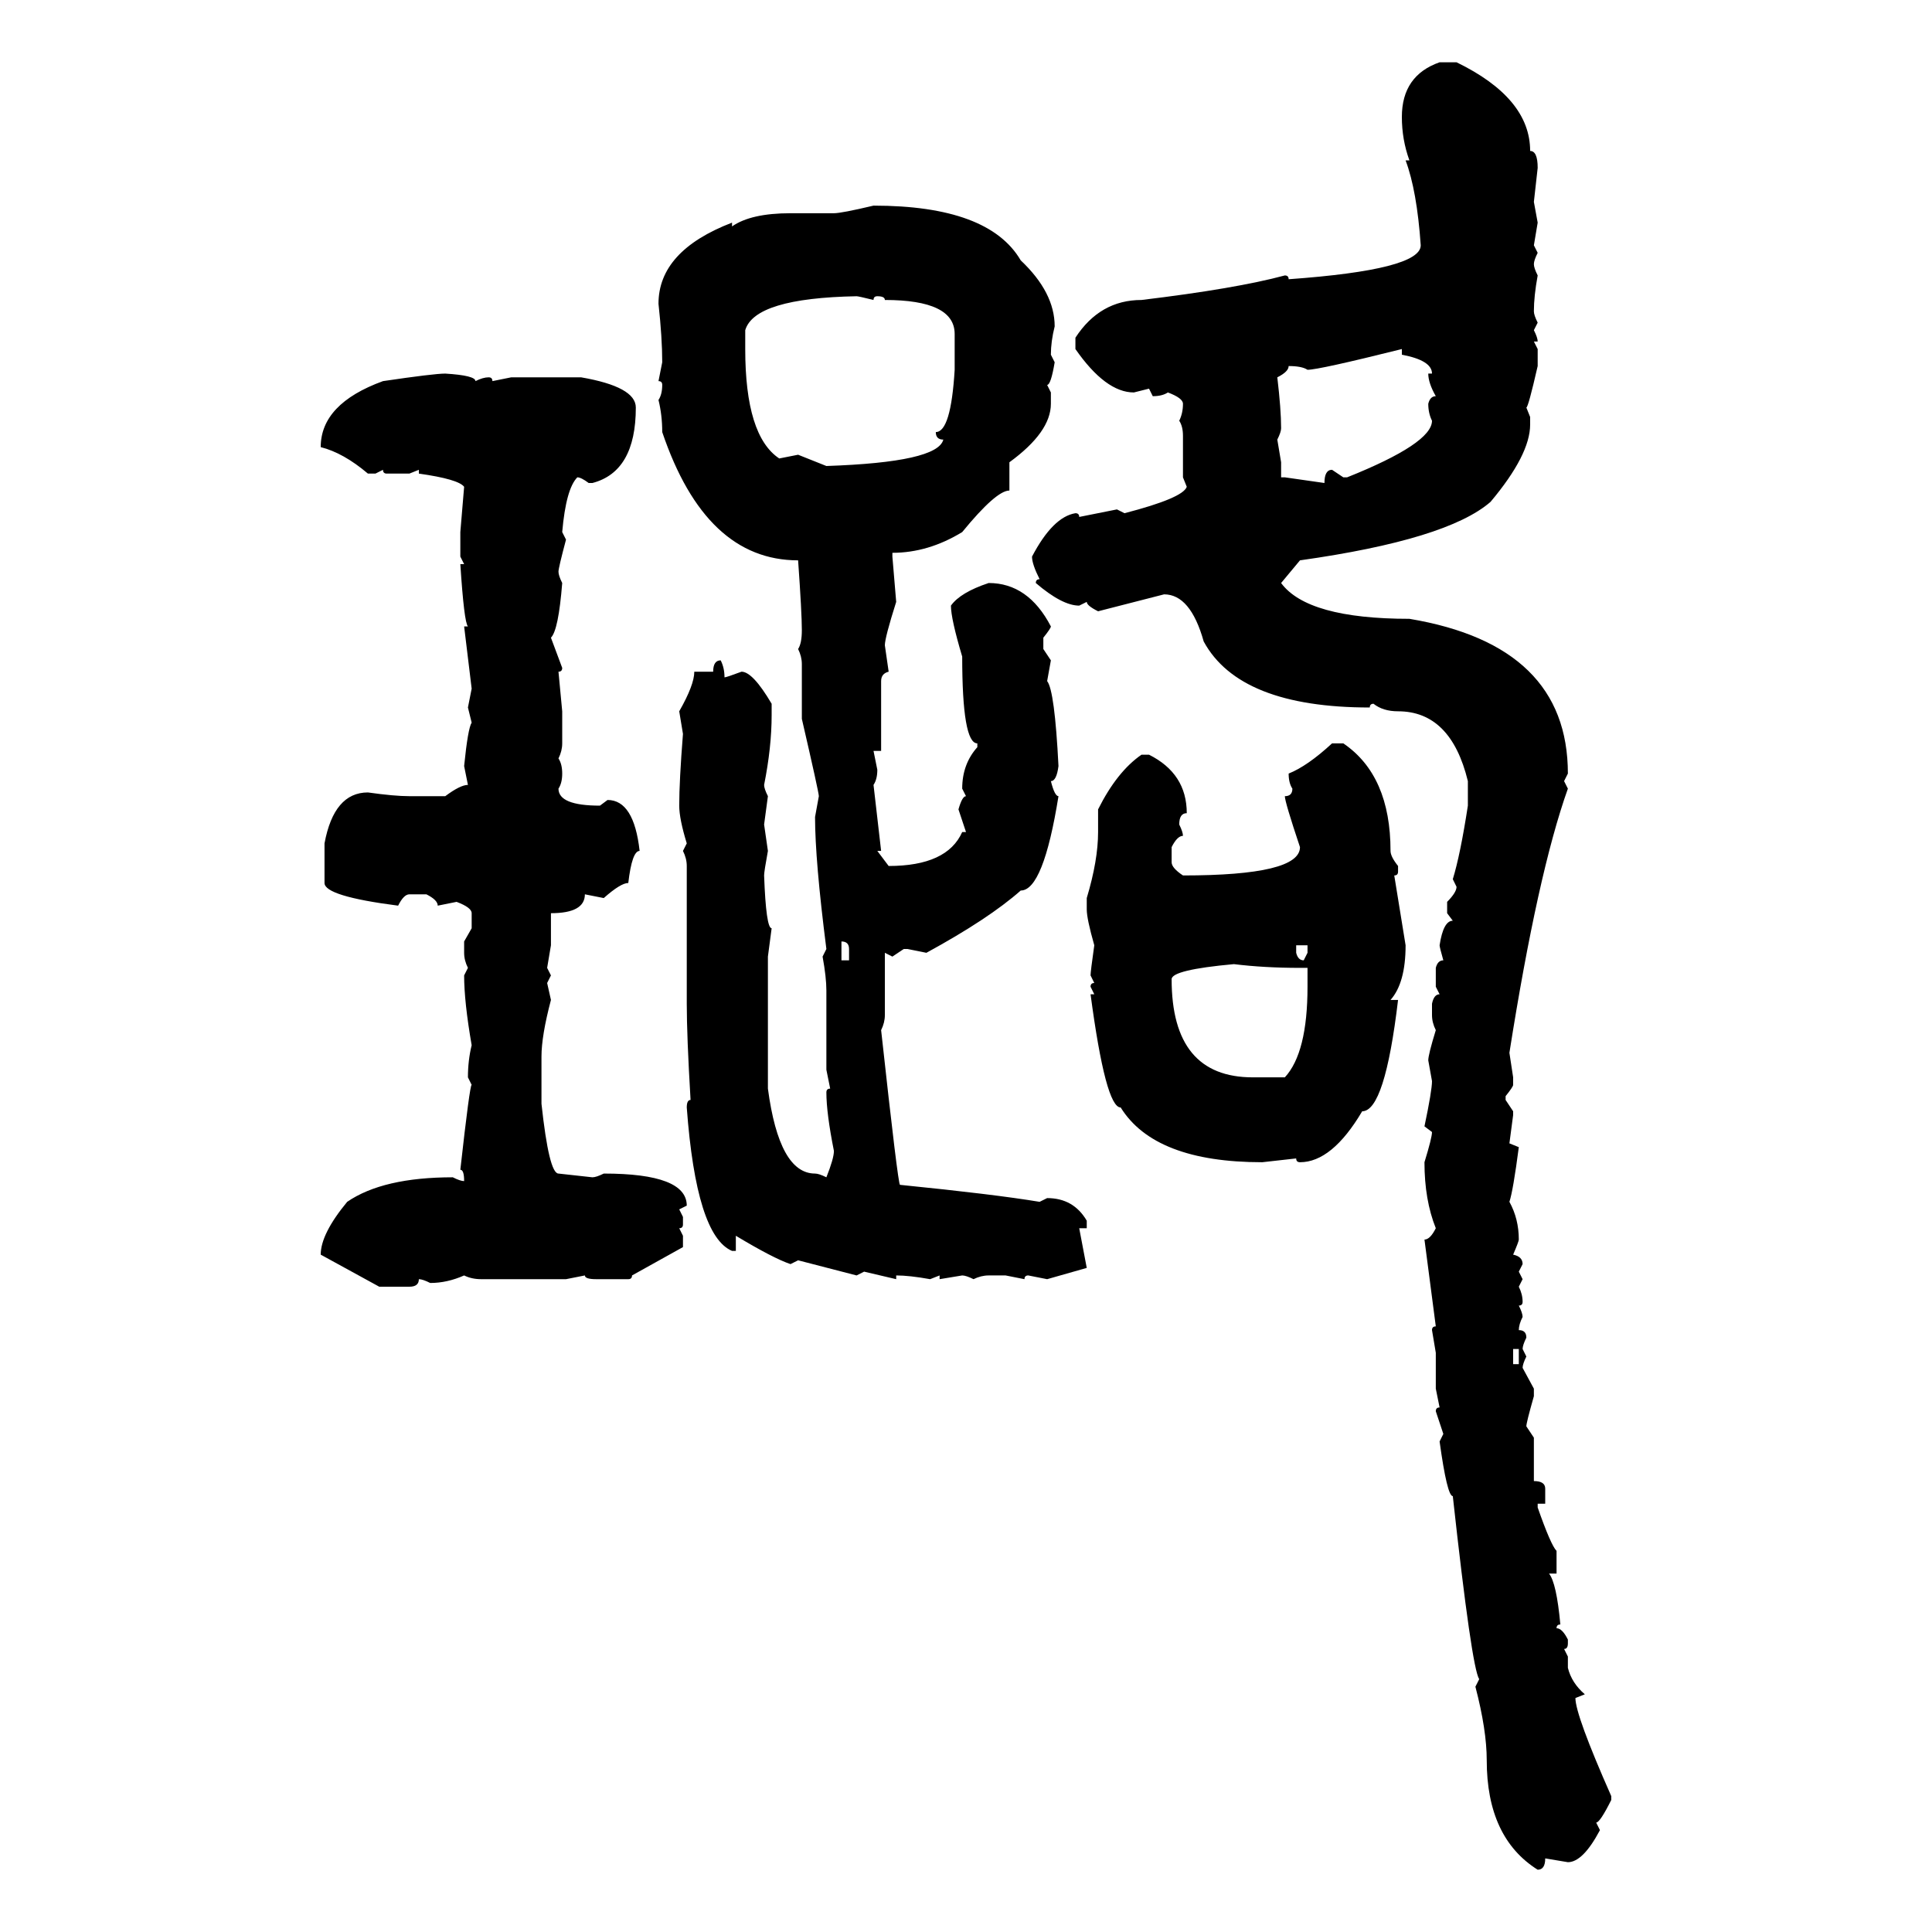 <svg xmlns="http://www.w3.org/2000/svg" xmlns:xlink="http://www.w3.org/1999/xlink" width="300" height="300"><path d="M223.54 9.67L223.54 9.67L226.17 9.67Q237.60 15.23 237.60 23.44L237.60 23.44Q238.77 23.44 238.77 26.07L238.77 26.07L238.18 31.35L238.77 34.57L238.18 38.09L238.77 39.26Q238.18 40.43 238.18 41.02L238.18 41.02Q238.18 41.60 238.77 42.77L238.77 42.77Q238.18 46.00 238.18 48.34L238.18 48.34Q238.18 48.93 238.77 50.10L238.77 50.10L238.18 51.27Q238.77 52.44 238.77 53.03L238.77 53.03L238.18 53.03L238.77 54.20L238.77 56.84Q237.30 63.28 237.01 63.28L237.01 63.28L237.60 64.75L237.60 65.92Q237.60 70.61 231.45 77.93L231.45 77.93Q224.71 83.79 201.86 87.01L201.86 87.01L198.93 90.53Q203.03 96.09 218.85 96.09L218.85 96.09Q243.46 100.20 243.46 120.12L243.46 120.12L242.87 121.29L243.46 122.46Q238.77 135.64 234.38 163.48L234.38 163.48L234.96 167.29L234.96 168.46Q234.96 168.75 233.79 170.21L233.79 170.21L233.79 170.80L234.96 172.56L234.96 173.14L234.38 177.54L235.84 178.13Q234.96 184.86 234.38 186.62L234.38 186.62Q235.84 189.26 235.84 192.48L235.84 192.48Q235.84 192.77 234.96 194.82L234.96 194.82Q236.43 195.12 236.43 196.29L236.43 196.29L235.84 197.46L236.43 198.63L235.84 199.80Q236.43 200.98 236.43 202.15L236.43 202.15Q236.43 202.73 235.84 202.73L235.84 202.73Q236.43 203.91 236.43 204.49L236.43 204.49Q235.84 205.66 235.84 206.54L235.84 206.54Q237.01 206.54 237.01 207.71L237.01 207.71Q236.43 208.89 236.43 209.47L236.43 209.47L237.01 210.64Q236.43 211.82 236.43 212.40L236.43 212.40L238.18 215.63L238.18 216.80Q237.01 220.90 237.01 221.48L237.01 221.48L238.18 223.24L238.18 229.98Q239.94 229.98 239.94 231.15L239.94 231.15L239.94 233.50L238.77 233.50L238.77 234.08Q240.82 239.94 241.70 240.82L241.70 240.82L241.70 244.34L240.53 244.34Q241.70 245.80 242.29 252.25L242.29 252.25Q241.70 252.25 241.70 252.83L241.70 252.83Q242.58 252.83 243.46 254.59L243.46 254.59L243.46 255.18Q243.46 256.05 242.87 256.05L242.87 256.05L243.46 257.23L243.46 258.98Q244.04 261.33 246.09 263.09L246.09 263.09L244.63 263.67Q244.63 266.31 250.20 278.91L250.20 278.91L250.20 279.49Q248.44 283.01 247.85 283.01L247.85 283.01L248.44 284.18Q245.80 289.16 243.46 289.16L243.46 289.16L239.94 288.57Q239.94 290.33 238.77 290.33L238.77 290.33Q230.86 285.35 230.86 273.34L230.86 273.34Q230.86 268.65 229.10 261.91L229.10 261.91L229.69 260.74Q228.52 258.98 225.59 232.32L225.59 232.32Q224.71 232.32 223.54 223.83L223.54 223.83L224.12 222.66L222.95 219.14Q222.95 218.55 223.54 218.55L223.54 218.55L222.95 215.63L222.95 210.06L222.36 206.54Q222.36 205.96 222.95 205.96L222.95 205.96L221.19 192.48Q222.07 192.48 222.95 190.72L222.95 190.72Q221.19 186.33 221.19 180.47L221.19 180.47Q222.36 176.66 222.36 175.78L222.36 175.78L221.19 174.90Q222.36 169.34 222.36 167.87L222.36 167.87L221.78 164.65Q221.78 163.77 222.95 159.96L222.95 159.96Q222.36 158.79 222.36 157.62L222.36 157.62L222.36 155.86Q222.66 154.39 223.54 154.39L223.54 154.39L222.95 153.22L222.95 150.29Q223.24 149.12 224.12 149.12L224.12 149.12Q223.54 147.07 223.54 146.78L223.54 146.78Q224.12 142.97 225.59 142.97L225.59 142.97L224.71 141.80L224.71 140.04Q226.17 138.57 226.17 137.70L226.17 137.70L225.59 136.52Q226.76 132.71 227.93 125.10L227.93 125.10L227.93 121.29Q225.29 110.45 217.09 110.45L217.09 110.45Q214.75 110.45 213.28 109.28L213.28 109.28Q212.70 109.28 212.70 109.86L212.70 109.86Q192.48 109.86 186.91 99.61L186.91 99.61Q184.86 92.29 180.76 92.29L180.76 92.29L170.51 94.92Q168.75 94.04 168.75 93.46L168.75 93.46L167.58 94.04Q164.94 94.04 160.84 90.53L160.84 90.53Q160.84 89.94 161.43 89.94L161.43 89.94Q160.25 87.60 160.25 86.43L160.25 86.43Q163.48 80.27 166.99 79.69L166.99 79.69Q167.58 79.69 167.58 80.27L167.58 80.27L173.44 79.10L174.61 79.69Q183.69 77.34 184.28 75.59L184.28 75.59L183.69 74.12L183.69 67.68Q183.69 66.21 183.11 65.33L183.11 65.33Q183.69 64.16 183.69 62.70L183.69 62.70Q183.69 61.82 181.35 60.94L181.35 60.94Q180.47 61.52 179.00 61.52L179.00 61.52L178.42 60.35L176.07 60.94Q171.68 60.94 166.99 54.20L166.99 54.20L166.99 52.44Q170.80 46.58 177.25 46.58L177.25 46.58Q191.89 44.82 199.51 42.77L199.51 42.77Q200.10 42.77 200.10 43.36L200.10 43.36Q220.61 41.89 220.61 38.09L220.61 38.09Q220.02 29.59 218.26 24.90L218.26 24.90L218.85 24.90Q217.68 21.68 217.68 18.16L217.68 18.16Q217.68 11.72 223.54 9.67ZM135.64 31.93L135.64 31.93Q153.52 31.93 158.50 40.43L158.50 40.43Q163.77 45.41 163.77 50.68L163.77 50.68Q163.18 53.03 163.18 55.08L163.18 55.08L163.77 56.25Q163.18 59.77 162.60 59.77L162.60 59.77L163.18 60.94L163.18 62.70Q163.18 67.09 156.74 71.78L156.74 71.78L156.74 76.17Q154.69 76.17 149.41 82.62L149.41 82.62Q144.14 85.84 138.57 85.84L138.57 85.84L138.57 86.43L139.16 93.46Q137.40 99.02 137.40 100.20L137.40 100.20L137.99 104.30Q136.82 104.59 136.82 105.76L136.82 105.76L136.82 116.60L135.64 116.60L136.23 119.53Q136.23 121.00 135.64 121.88L135.64 121.88L136.82 132.13L136.23 132.13L137.99 134.47Q147.07 134.47 149.41 129.20L149.41 129.20L150 129.20L148.83 125.68Q149.41 123.63 150 123.63L150 123.63L149.41 122.46Q149.41 118.65 151.76 116.02L151.76 116.02L151.76 115.43Q149.41 115.43 149.41 101.95L149.41 101.95Q147.66 96.09 147.66 94.04L147.66 94.04Q149.12 91.99 153.52 90.53L153.52 90.53Q159.67 90.53 163.18 97.27L163.18 97.27Q163.18 97.56 162.01 99.02L162.01 99.02L162.01 100.78L163.18 102.54L162.60 105.76Q163.77 107.23 164.36 118.95L164.36 118.95Q164.06 121.29 163.18 121.29L163.18 121.29Q163.77 123.63 164.36 123.63L164.36 123.63Q162.01 138.28 158.50 138.28L158.50 138.28Q153.52 142.68 143.85 147.95L143.85 147.95L140.92 147.36L140.33 147.36L138.57 148.54L137.40 147.95L137.40 157.62Q137.40 158.79 136.82 159.96L136.82 159.96Q139.45 183.98 139.75 183.98L139.75 183.98Q154.39 185.45 161.43 186.62L161.43 186.62L162.60 186.04Q166.70 186.04 168.75 189.55L168.75 189.55L168.75 190.72L167.58 190.72L168.75 196.88L162.60 198.63L159.67 198.05Q159.08 198.05 159.08 198.63L159.08 198.63L156.15 198.05L153.52 198.05Q152.34 198.05 151.17 198.63L151.17 198.63Q150 198.05 149.41 198.05L149.41 198.05L145.90 198.63L145.90 198.05L144.43 198.63Q141.21 198.05 139.16 198.05L139.16 198.05L139.16 198.63L134.18 197.46L133.01 198.05L123.93 195.70L122.75 196.29Q120.12 195.41 114.26 191.89L114.26 191.89L114.26 194.24L113.67 194.24Q108.11 191.89 106.64 171.97L106.64 171.97Q106.64 170.80 107.23 170.80L107.23 170.80Q106.64 160.84 106.64 155.86L106.64 155.86L106.64 134.47Q106.64 133.30 106.05 132.13L106.05 132.13L106.64 130.96Q105.47 127.15 105.47 125.10L105.47 125.10Q105.47 121.29 106.05 113.96L106.05 113.96L105.47 110.45Q107.81 106.35 107.81 104.30L107.81 104.30L110.74 104.30Q110.74 102.54 111.91 102.54L111.91 102.54Q112.50 103.71 112.50 105.18L112.50 105.18Q112.79 105.18 115.14 104.30L115.14 104.30Q116.89 104.30 119.82 109.28L119.82 109.28L119.82 111.04Q119.82 116.02 118.65 121.88L118.65 121.88Q118.65 122.46 119.24 123.63L119.24 123.63L118.65 128.03L119.24 132.13Q118.65 135.35 118.65 135.94L118.65 135.94Q118.95 144.14 119.82 144.14L119.82 144.14L119.24 148.54L119.24 169.04Q121.00 182.23 126.56 182.23L126.56 182.23Q127.15 182.23 128.32 182.81L128.32 182.81Q129.49 179.88 129.49 178.71L129.49 178.71Q128.32 172.85 128.32 169.63L128.32 169.63Q128.32 169.04 128.91 169.04L128.91 169.04L128.32 166.11L128.32 153.81Q128.32 151.76 127.73 148.54L127.73 148.54L128.32 147.36Q126.56 133.59 126.56 126.86L126.56 126.86L127.15 123.63Q127.15 123.05 124.51 111.62L124.51 111.62L124.51 103.13Q124.51 101.95 123.93 100.78L123.93 100.78Q124.51 99.90 124.51 97.85L124.51 97.85Q124.51 95.21 123.93 87.01L123.93 87.01Q109.57 87.01 102.83 67.09L102.83 67.09Q102.83 64.45 102.25 62.11L102.25 62.11Q102.83 61.23 102.83 59.77L102.83 59.77Q102.83 59.18 102.25 59.18L102.25 59.18L102.83 56.25Q102.83 52.44 102.25 47.17L102.25 47.17Q102.25 38.96 113.67 34.57L113.67 34.57L113.67 35.16Q116.60 33.11 122.75 33.11L122.75 33.11L129.49 33.11Q130.66 33.11 135.64 31.93ZM115.72 51.27L115.72 51.27L115.72 54.20Q115.72 67.68 121.00 71.19L121.00 71.19L123.93 70.61L128.32 72.36Q145.61 71.78 146.48 68.26L146.48 68.26Q145.31 68.26 145.31 67.09L145.31 67.09Q147.66 67.09 148.24 57.42L148.24 57.42L148.24 51.86Q148.24 46.58 137.40 46.58L137.40 46.58Q137.40 46.00 136.23 46.00L136.23 46.00Q135.64 46.00 135.64 46.58L135.64 46.58Q133.30 46.00 133.01 46.00L133.01 46.00Q117.19 46.29 115.72 51.27ZM203.03 57.42L203.03 57.42Q202.15 56.84 200.10 56.84L200.10 56.84Q200.10 57.71 198.34 58.59L198.34 58.59Q198.93 63.57 198.93 66.50L198.93 66.50Q198.93 67.09 198.34 68.26L198.34 68.26L198.93 71.78L198.93 74.12L199.51 74.12L205.66 75Q205.66 72.95 206.84 72.95L206.84 72.95L208.59 74.12L209.18 74.12Q222.36 68.85 222.36 65.33L222.36 65.33Q221.78 64.16 221.78 62.70L221.78 62.70Q222.07 61.52 222.95 61.52L222.95 61.52Q221.78 59.47 221.78 58.01L221.78 58.01L222.36 58.01Q222.36 55.96 217.68 55.08L217.68 55.08L217.68 54.20Q204.79 57.42 203.03 57.42ZM69.14 58.01L69.14 58.01Q73.83 58.30 73.83 59.18L73.83 59.18Q75 58.59 75.88 58.59L75.88 58.59Q76.46 58.59 76.46 59.18L76.46 59.18L79.39 58.59L90.23 58.59Q98.73 60.06 98.73 63.28L98.73 63.28Q98.73 73.24 91.99 75L91.99 75L91.41 75Q90.23 74.12 89.65 74.12L89.65 74.12Q87.89 75.88 87.30 82.62L87.30 82.62L87.89 83.79Q86.72 88.18 86.72 88.77L86.72 88.77Q86.72 89.36 87.30 90.53L87.30 90.53Q86.72 97.85 85.55 99.02L85.55 99.02L87.30 103.71Q87.30 104.30 86.72 104.30L86.72 104.30L87.30 110.45L87.30 115.43Q87.30 116.60 86.72 117.77L86.72 117.77Q87.30 118.65 87.30 120.12L87.30 120.12Q87.30 121.58 86.72 122.46L86.72 122.46Q86.72 125.10 93.16 125.10L93.16 125.10L94.34 124.22Q98.44 124.22 99.32 132.13L99.32 132.13Q98.14 132.13 97.56 137.11L97.56 137.11Q96.39 137.11 93.75 139.45L93.75 139.45L90.82 138.87Q90.82 141.80 85.55 141.80L85.55 141.80L85.55 146.78L84.96 150.29L85.55 151.46L84.96 152.64L85.55 155.27Q84.08 160.84 84.08 164.06L84.08 164.06L84.08 171.39Q85.25 182.23 86.72 182.23L86.72 182.23L91.99 182.81Q92.58 182.81 93.75 182.23L93.75 182.23Q106.64 182.23 106.64 187.21L106.64 187.21L105.47 187.79L106.05 188.96L106.05 190.14Q106.05 190.72 105.47 190.72L105.47 190.72L106.05 191.89L106.05 193.65L98.14 198.05Q98.14 198.63 97.56 198.63L97.56 198.63L92.58 198.63Q90.82 198.63 90.82 198.05L90.82 198.05L87.89 198.63L74.71 198.63Q73.24 198.63 72.07 198.05L72.07 198.05Q69.43 199.22 66.80 199.22L66.80 199.22Q65.63 198.63 65.04 198.63L65.04 198.63Q65.04 199.80 63.57 199.80L63.57 199.80L58.89 199.80L49.80 194.82Q49.80 191.60 53.91 186.62L53.91 186.62Q59.47 182.81 70.31 182.81L70.31 182.81Q71.48 183.40 72.07 183.40L72.07 183.40Q72.07 181.64 71.48 181.64L71.48 181.64Q72.95 168.46 73.24 168.46L73.24 168.46L72.66 167.29Q72.66 164.65 73.24 162.30L73.24 162.30Q72.07 155.57 72.07 151.46L72.07 151.46L72.66 150.29Q72.07 149.12 72.07 147.95L72.07 147.95L72.07 146.19L73.24 144.14L73.24 141.80Q73.24 140.92 70.90 140.04L70.90 140.04L67.97 140.63Q67.97 139.75 66.21 138.87L66.21 138.87L63.57 138.87Q62.70 138.87 61.82 140.63L61.82 140.63Q50.39 139.16 50.39 137.11L50.39 137.11L50.39 130.96Q51.86 123.05 57.13 123.05L57.13 123.05Q61.23 123.63 63.57 123.63L63.57 123.63L69.14 123.63Q71.48 121.88 72.66 121.88L72.66 121.88L72.07 118.95Q72.66 113.09 73.24 112.21L73.24 112.21L72.66 109.86L73.24 106.93L72.07 97.27L72.66 97.27Q72.07 96.68 71.48 87.60L71.48 87.60L72.07 87.60L71.48 86.43L71.48 82.62L72.07 75.59Q71.19 74.41 65.04 73.54L65.04 73.54L65.04 72.95L63.57 73.54L60.06 73.54Q59.47 73.54 59.47 72.95L59.47 72.95L58.30 73.54L57.13 73.54Q53.32 70.31 49.80 69.43L49.80 69.43Q49.80 62.70 59.47 59.18L59.47 59.18Q67.38 58.01 69.14 58.01ZM206.84 115.43L208.59 115.43Q215.92 120.41 215.92 132.13L215.92 132.13Q215.92 133.01 217.09 134.47L217.09 134.47L217.09 135.35Q217.09 135.94 216.50 135.94L216.50 135.94L218.26 146.78Q218.26 152.64 215.92 155.27L215.92 155.27L217.09 155.27Q215.04 172.56 211.52 172.56L211.52 172.56Q206.84 180.47 201.86 180.47L201.86 180.47Q201.27 180.47 201.27 179.88L201.27 179.88L196.00 180.47Q179.30 180.47 174.02 171.97L174.02 171.97Q171.68 171.97 169.34 154.39L169.34 154.39L169.92 154.39L169.34 153.22Q169.34 152.64 169.92 152.64L169.92 152.64L169.34 151.46Q169.34 150.88 169.92 146.78L169.92 146.78Q168.75 142.68 168.75 141.21L168.75 141.21L168.75 139.45Q170.51 133.59 170.51 129.20L170.51 129.20L170.51 125.68Q173.44 119.82 177.25 117.19L177.25 117.19L178.42 117.19Q184.28 120.12 184.28 126.27L184.28 126.27Q183.11 126.27 183.11 128.03L183.11 128.03Q183.69 129.20 183.69 129.79L183.69 129.79Q182.81 129.79 181.93 131.54L181.93 131.54L181.93 133.89Q181.93 134.77 183.69 135.94L183.69 135.94Q201.86 135.94 201.86 131.54L201.86 131.54Q199.51 124.51 199.51 123.63L199.51 123.63Q200.68 123.63 200.68 122.46L200.68 122.46Q200.10 121.58 200.10 120.12L200.10 120.12Q203.03 118.95 206.84 115.43L206.84 115.43ZM130.66 146.19L130.66 146.19L130.66 149.12L131.84 149.12L131.84 147.36Q131.84 146.19 130.66 146.19ZM203.03 146.78L201.27 146.78L201.27 147.95Q201.56 149.12 202.44 149.12L202.44 149.12L203.03 147.95L203.03 146.78ZM181.93 152.05L181.93 152.05Q181.93 167.29 194.53 167.29L194.53 167.29L199.51 167.29Q203.03 163.48 203.03 153.22L203.03 153.22L203.03 150.29L201.86 150.29Q196.29 150.29 191.60 149.71L191.60 149.71Q181.93 150.59 181.93 152.05ZM235.84 209.47L234.96 209.47L234.96 211.82L235.84 211.82L235.84 209.47Z"/></svg>